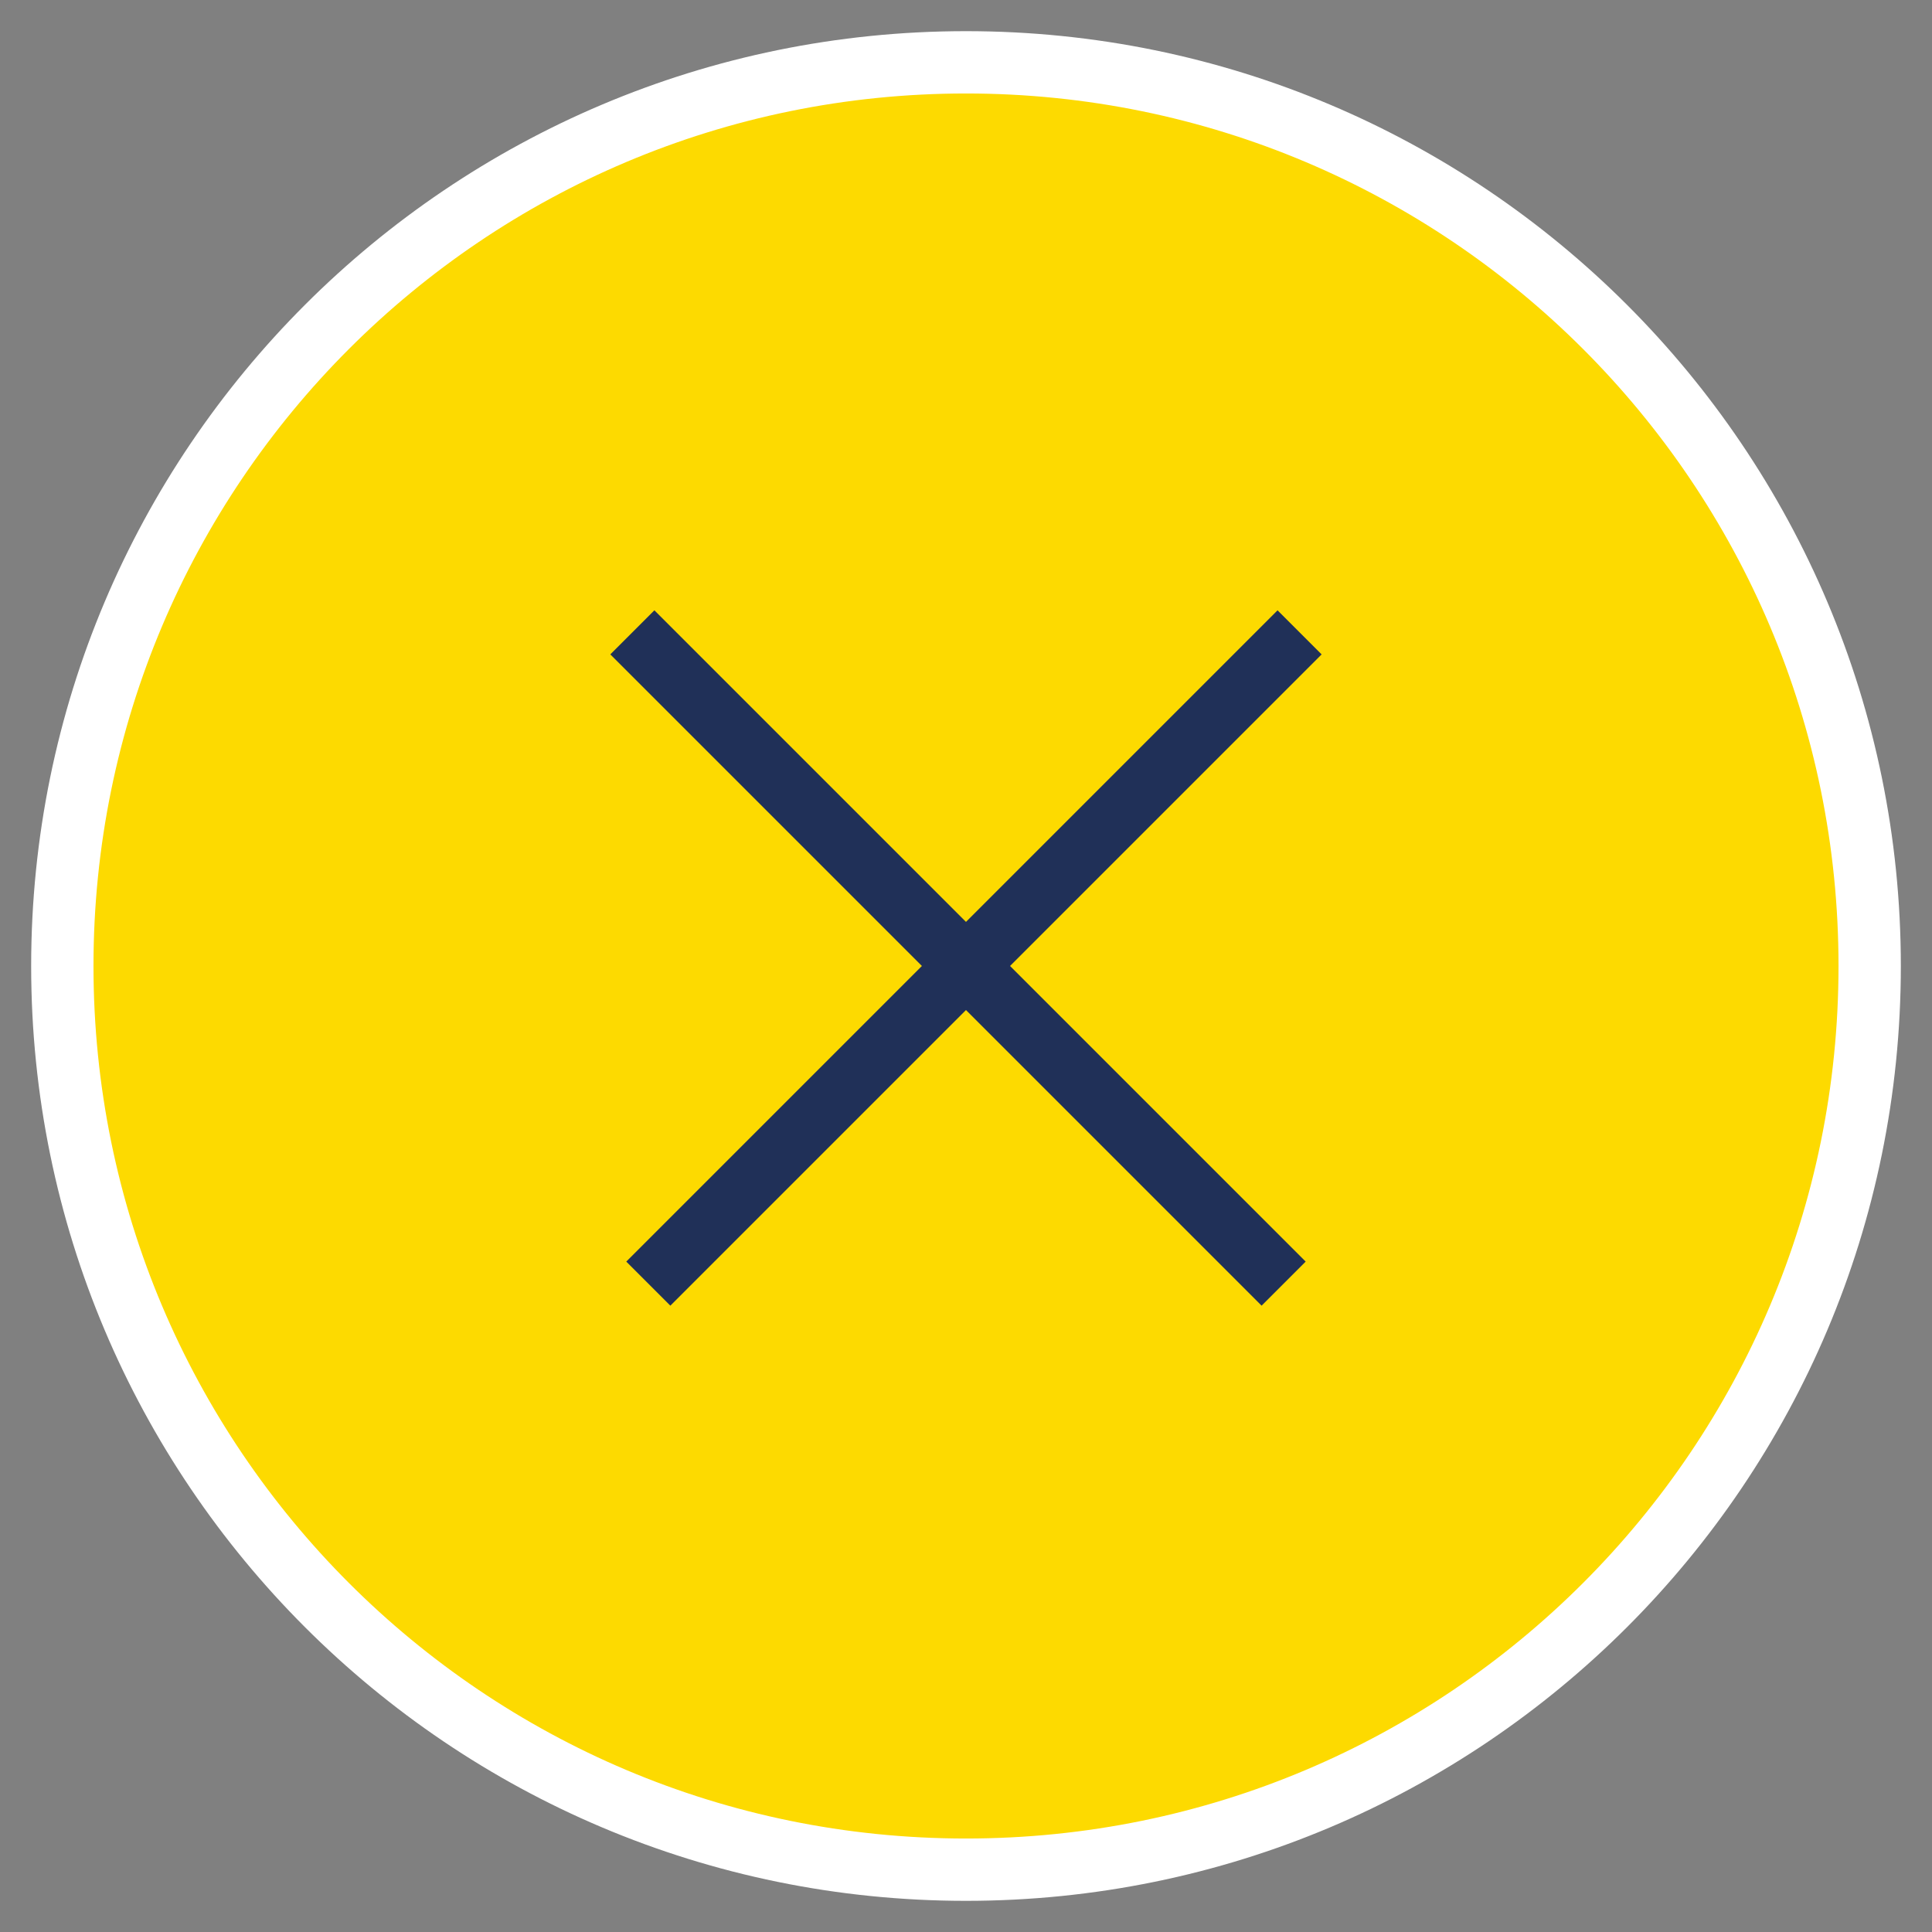 <?xml version="1.0" encoding="UTF-8"?>
<svg width="31px" height="31px" viewBox="0 0 31 31" version="1.1" xmlns="http://www.w3.org/2000/svg" xmlns:xlink="http://www.w3.org/1999/xlink">
    <rect x="0" y="0" width="31" height="31" fill="#808080" stroke="none"/>
    <title>icon-round-close</title>
    <g id="Page-1" stroke="none" stroke-width="1" fill="none" fill-rule="evenodd">
        <g id="Artboard" transform="translate(-70, -299)">
            <g id="icon-round-close" transform="translate(71, 300)">
                <path d="M14.5,0 C6.489,0 0,6.489 0,14.5 C0,22.511 6.489,29 14.5,29 C22.511,29 29,22.511 29,14.5 C29,6.489 22.511,0 14.5,0 L14.5,0 Z" id="Path" stroke="#FFFFFF" fill="#FDDA00" fill-rule="nonzero"></path>
                <g id="Group" stroke-linecap="square" transform="translate(9, 9)" stroke="#203058">
                    <line x1="0.5" y1="0.5" x2="10.243" y2="10.243" id="Path"></line>
                    <line x1="0.757" y1="0.5" x2="10.5" y2="10.243" id="Path" transform="translate(5.628, 5.372) scale(-1, 1) translate(-5.628, -5.372) "></line>
                </g>
            </g>
        </g>
    </g>
</svg>